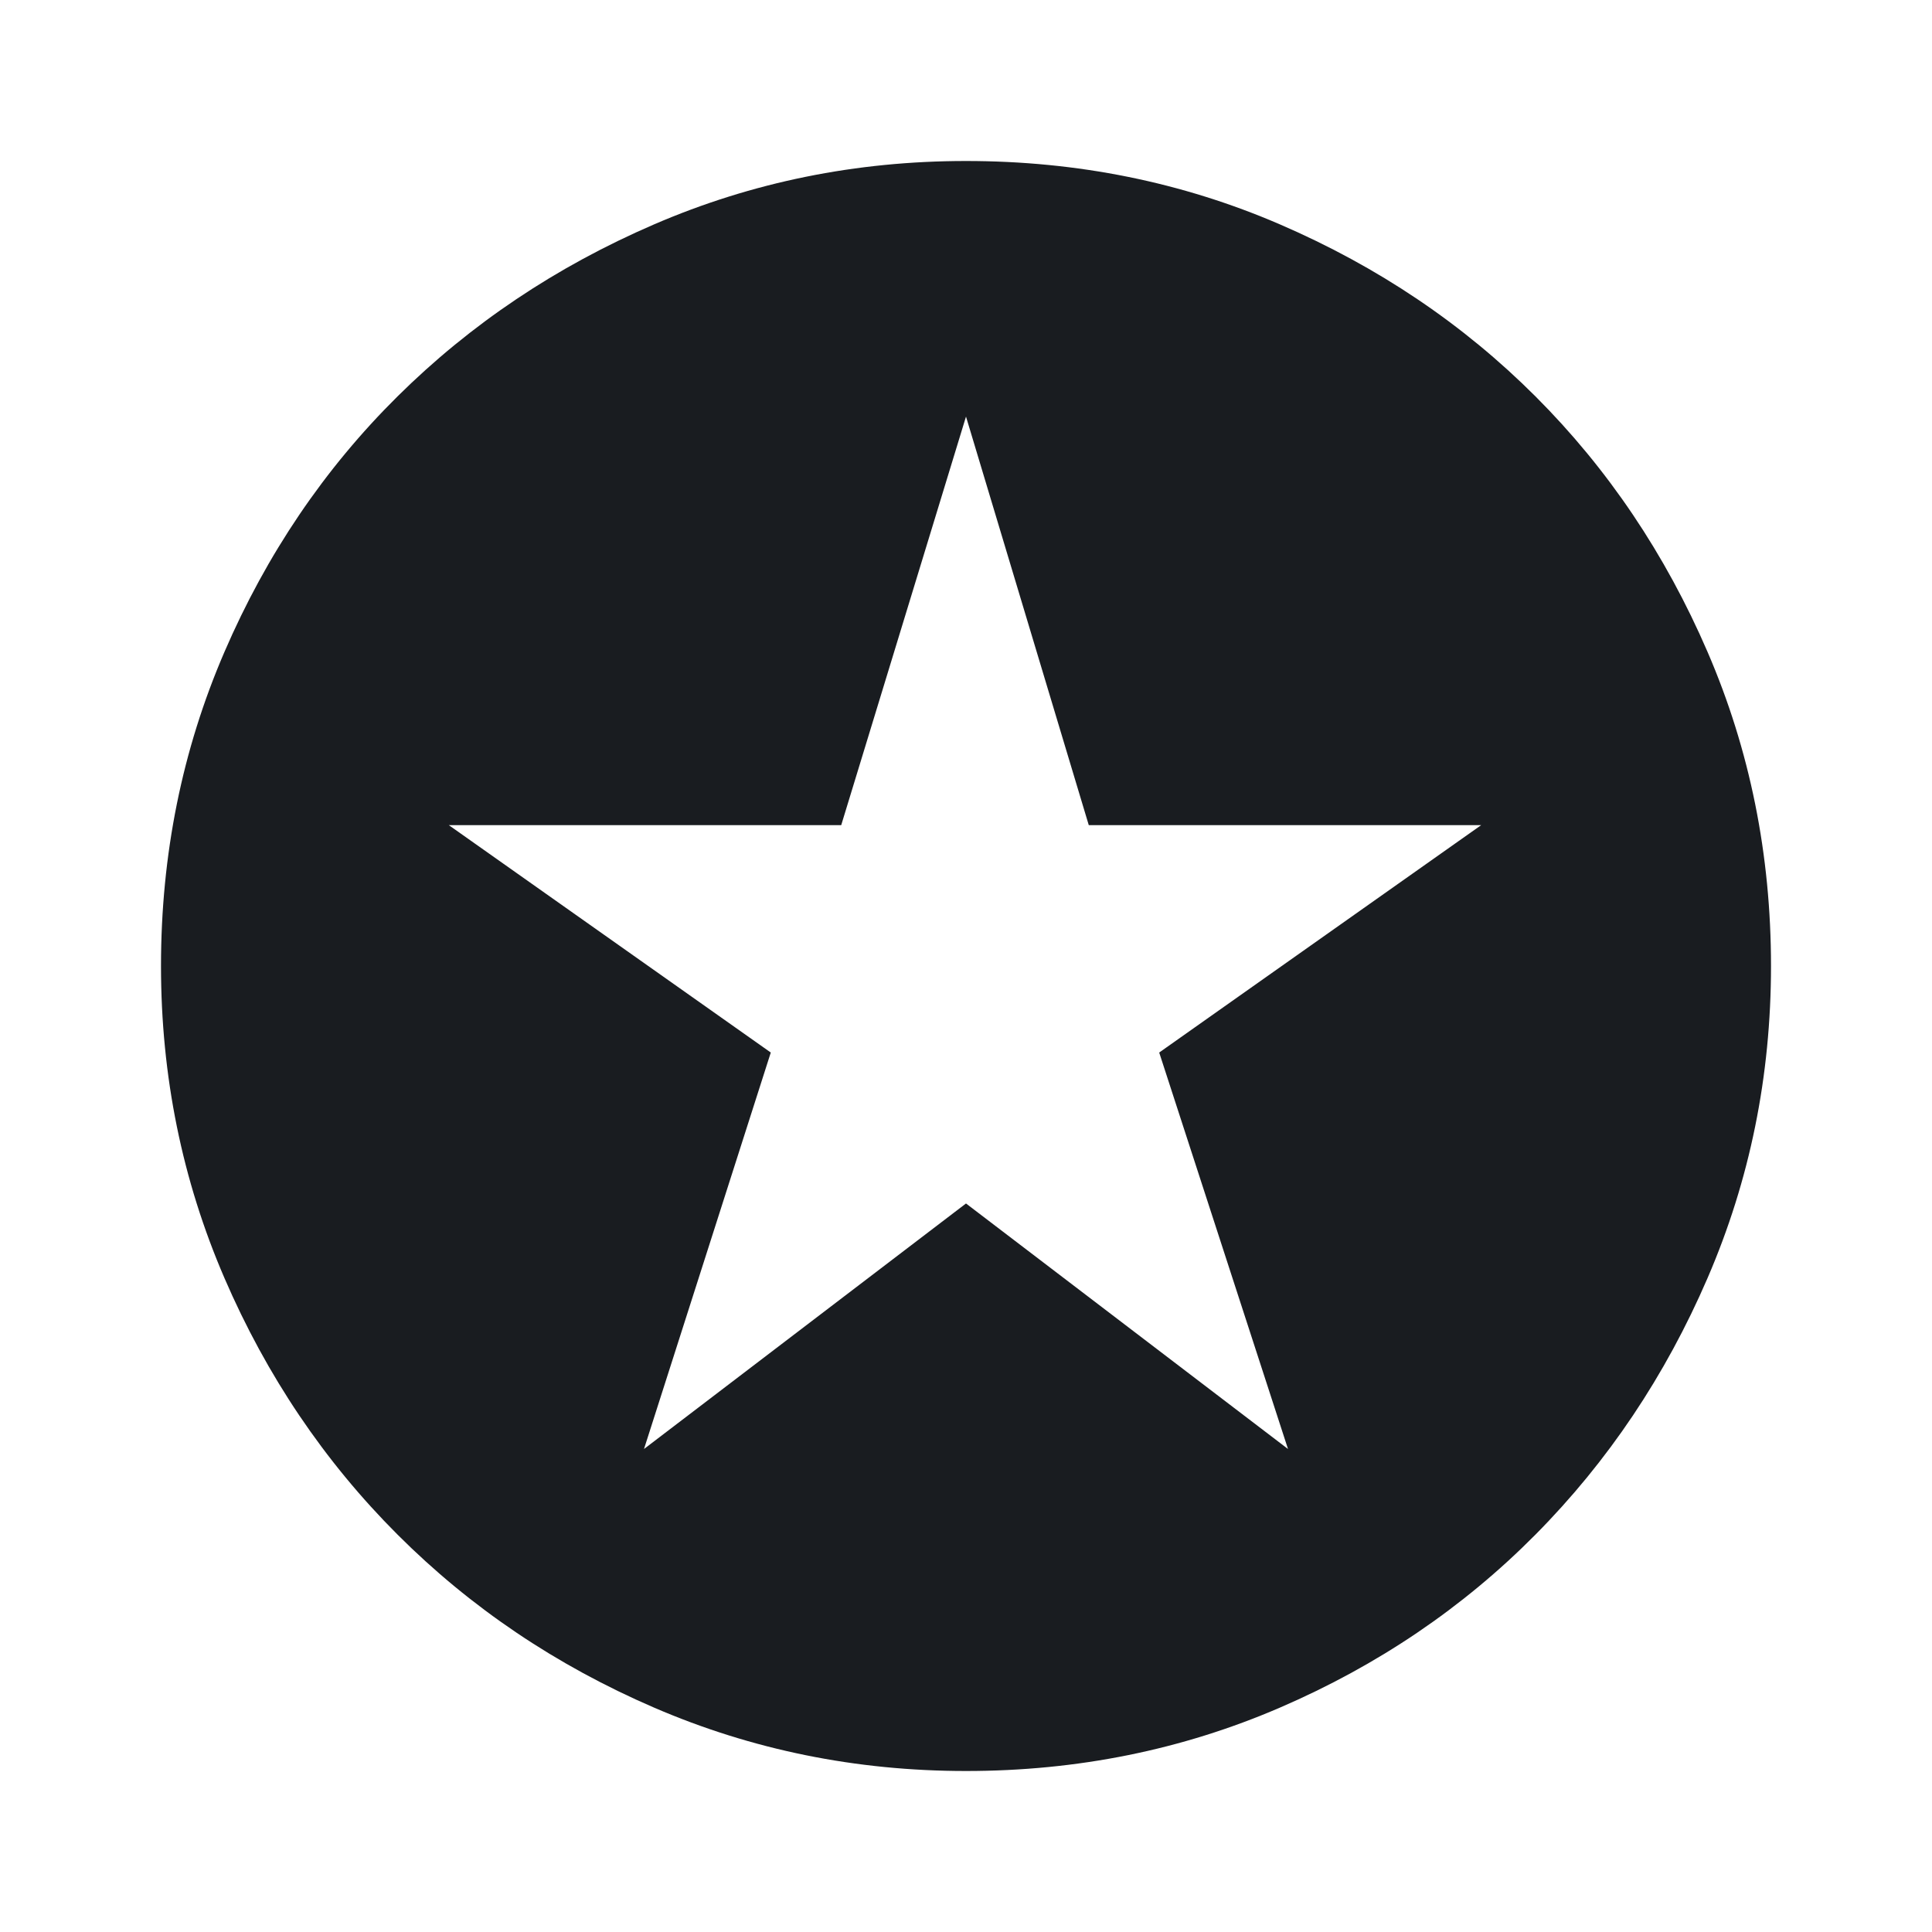 <svg xmlns="http://www.w3.org/2000/svg" height="48px" viewBox="0 -960 960 960" width="48px" fill="#191c20"><path d="m320-240 160-122 160 122-64-197 160-113H541l-61-203-62 203H223l160 113-63 197ZM480-80q-82 0-155-31.5t-127.5-86Q143-252 111.5-325T80-480q0-83 31.5-156t86-127Q252-817 325-848.5T480-880q83 0 156 31.5T763-763q54 54 85.5 127T880-480q0 82-31.5 155T763-197.5q-54 54.5-127 86T480-80Z"/></svg>